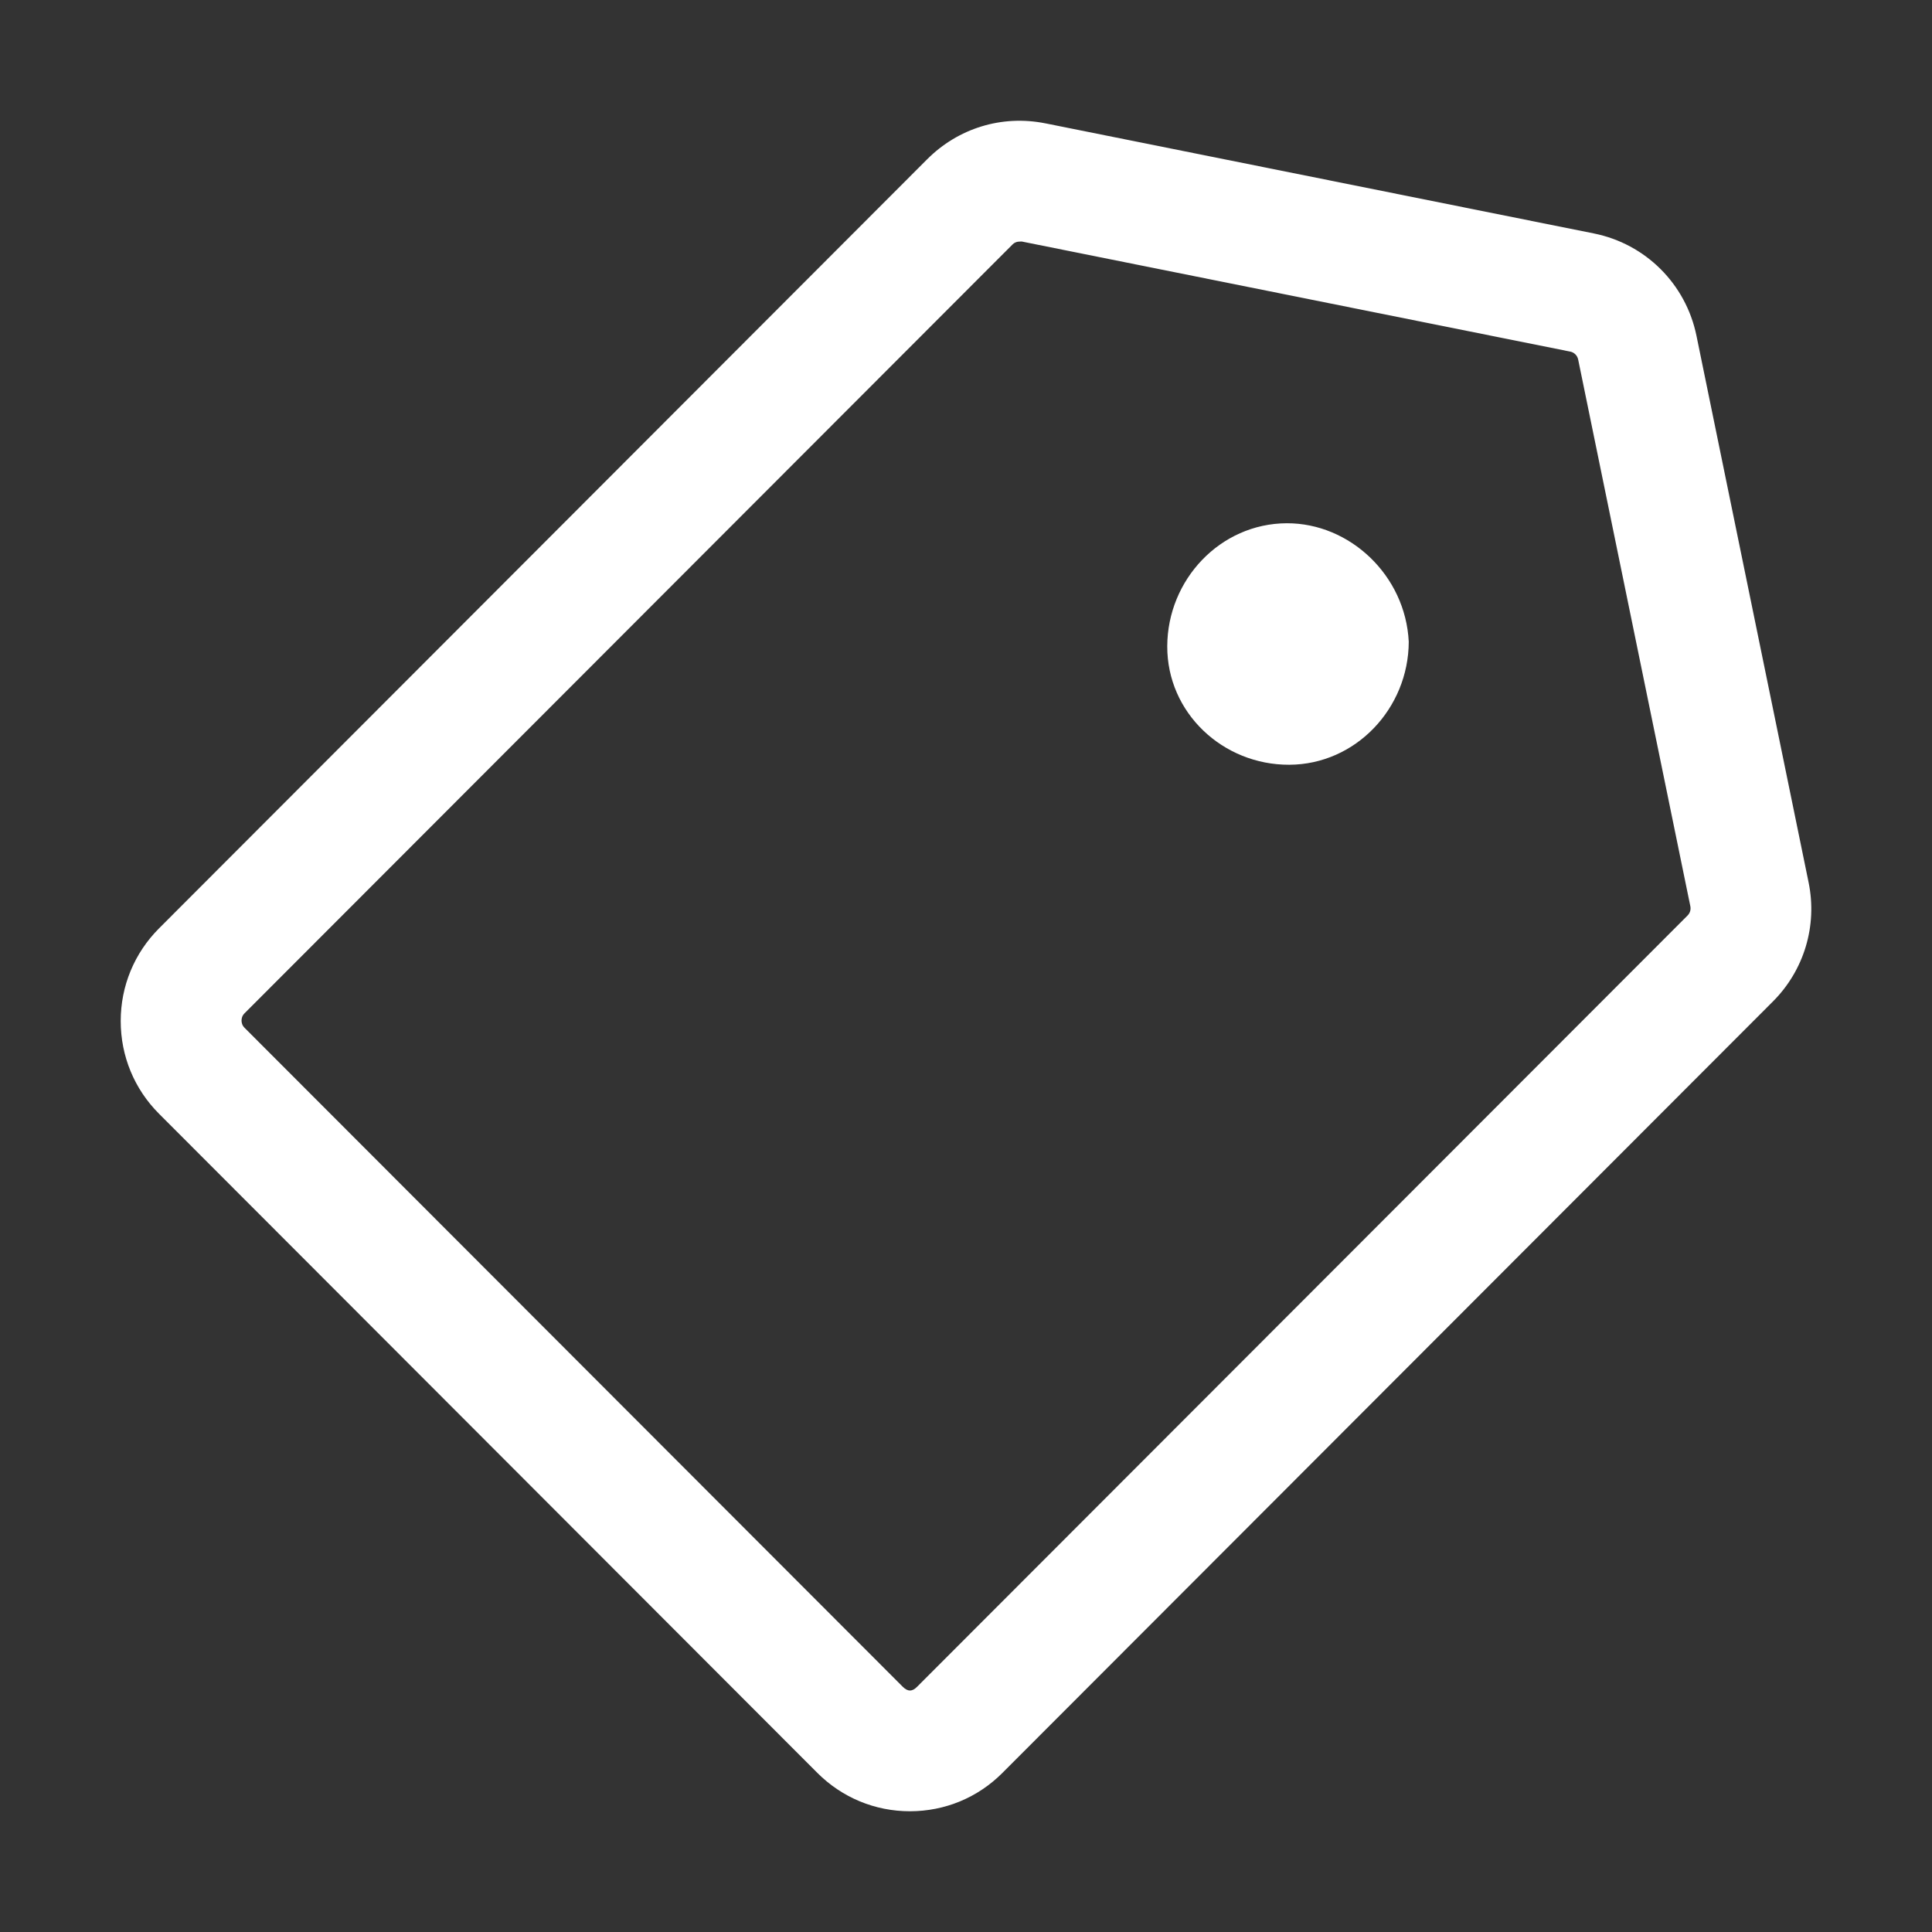 <?xml version="1.0" encoding="UTF-8"?>
<svg viewBox="0 0 48 48" xmlns="http://www.w3.org/2000/svg">
<rect x="0" y="0" width="48" height="48" fill="#333333" stroke="none"/>
<path d="m25.976 3.065l13.623 2.735c1.285 0.258 2.285 1.255 2.549 2.54l2.786 13.583c0.221 1.075-0.11 2.182-0.887 2.959l-19.14 19.163c-0.612 0.616-1.431 0.955-2.301 0.955-0.868 0-1.686-0.339-2.301-0.955l-16.353-16.373c-0.615-0.615-0.953-1.433-0.953-2.304s0.338-1.688 0.953-2.304l19.084-19.108c0.764-0.765 1.847-1.11 2.938-0.891zm13.033 5.67l-13.621-2.734-0.027-4.8055e-4c-0.101 0-0.158 0.026-0.202 0.07l-19.084 19.105c-0.062 0.062-0.074 0.132-0.074 0.18s0.013 0.118 0.074 0.179l16.353 16.372c0.125 0.125 0.236 0.124 0.357 9.811e-4l19.142-19.162c0.061-0.061 0.086-0.147 0.069-0.23l-2.787-13.583c-0.021-0.101-0.099-0.178-0.199-0.198zm-7.041 4.265c1.565-0.006 2.951 1.293 3.032 2.945-0.006 1.652-1.316 3.048-2.968 3.055-1.652 0.006-3.038-1.293-3.032-2.945 0.006-1.652 1.316-3.048 2.968-3.055z" fill="#FFFFFF"/>
</svg>
